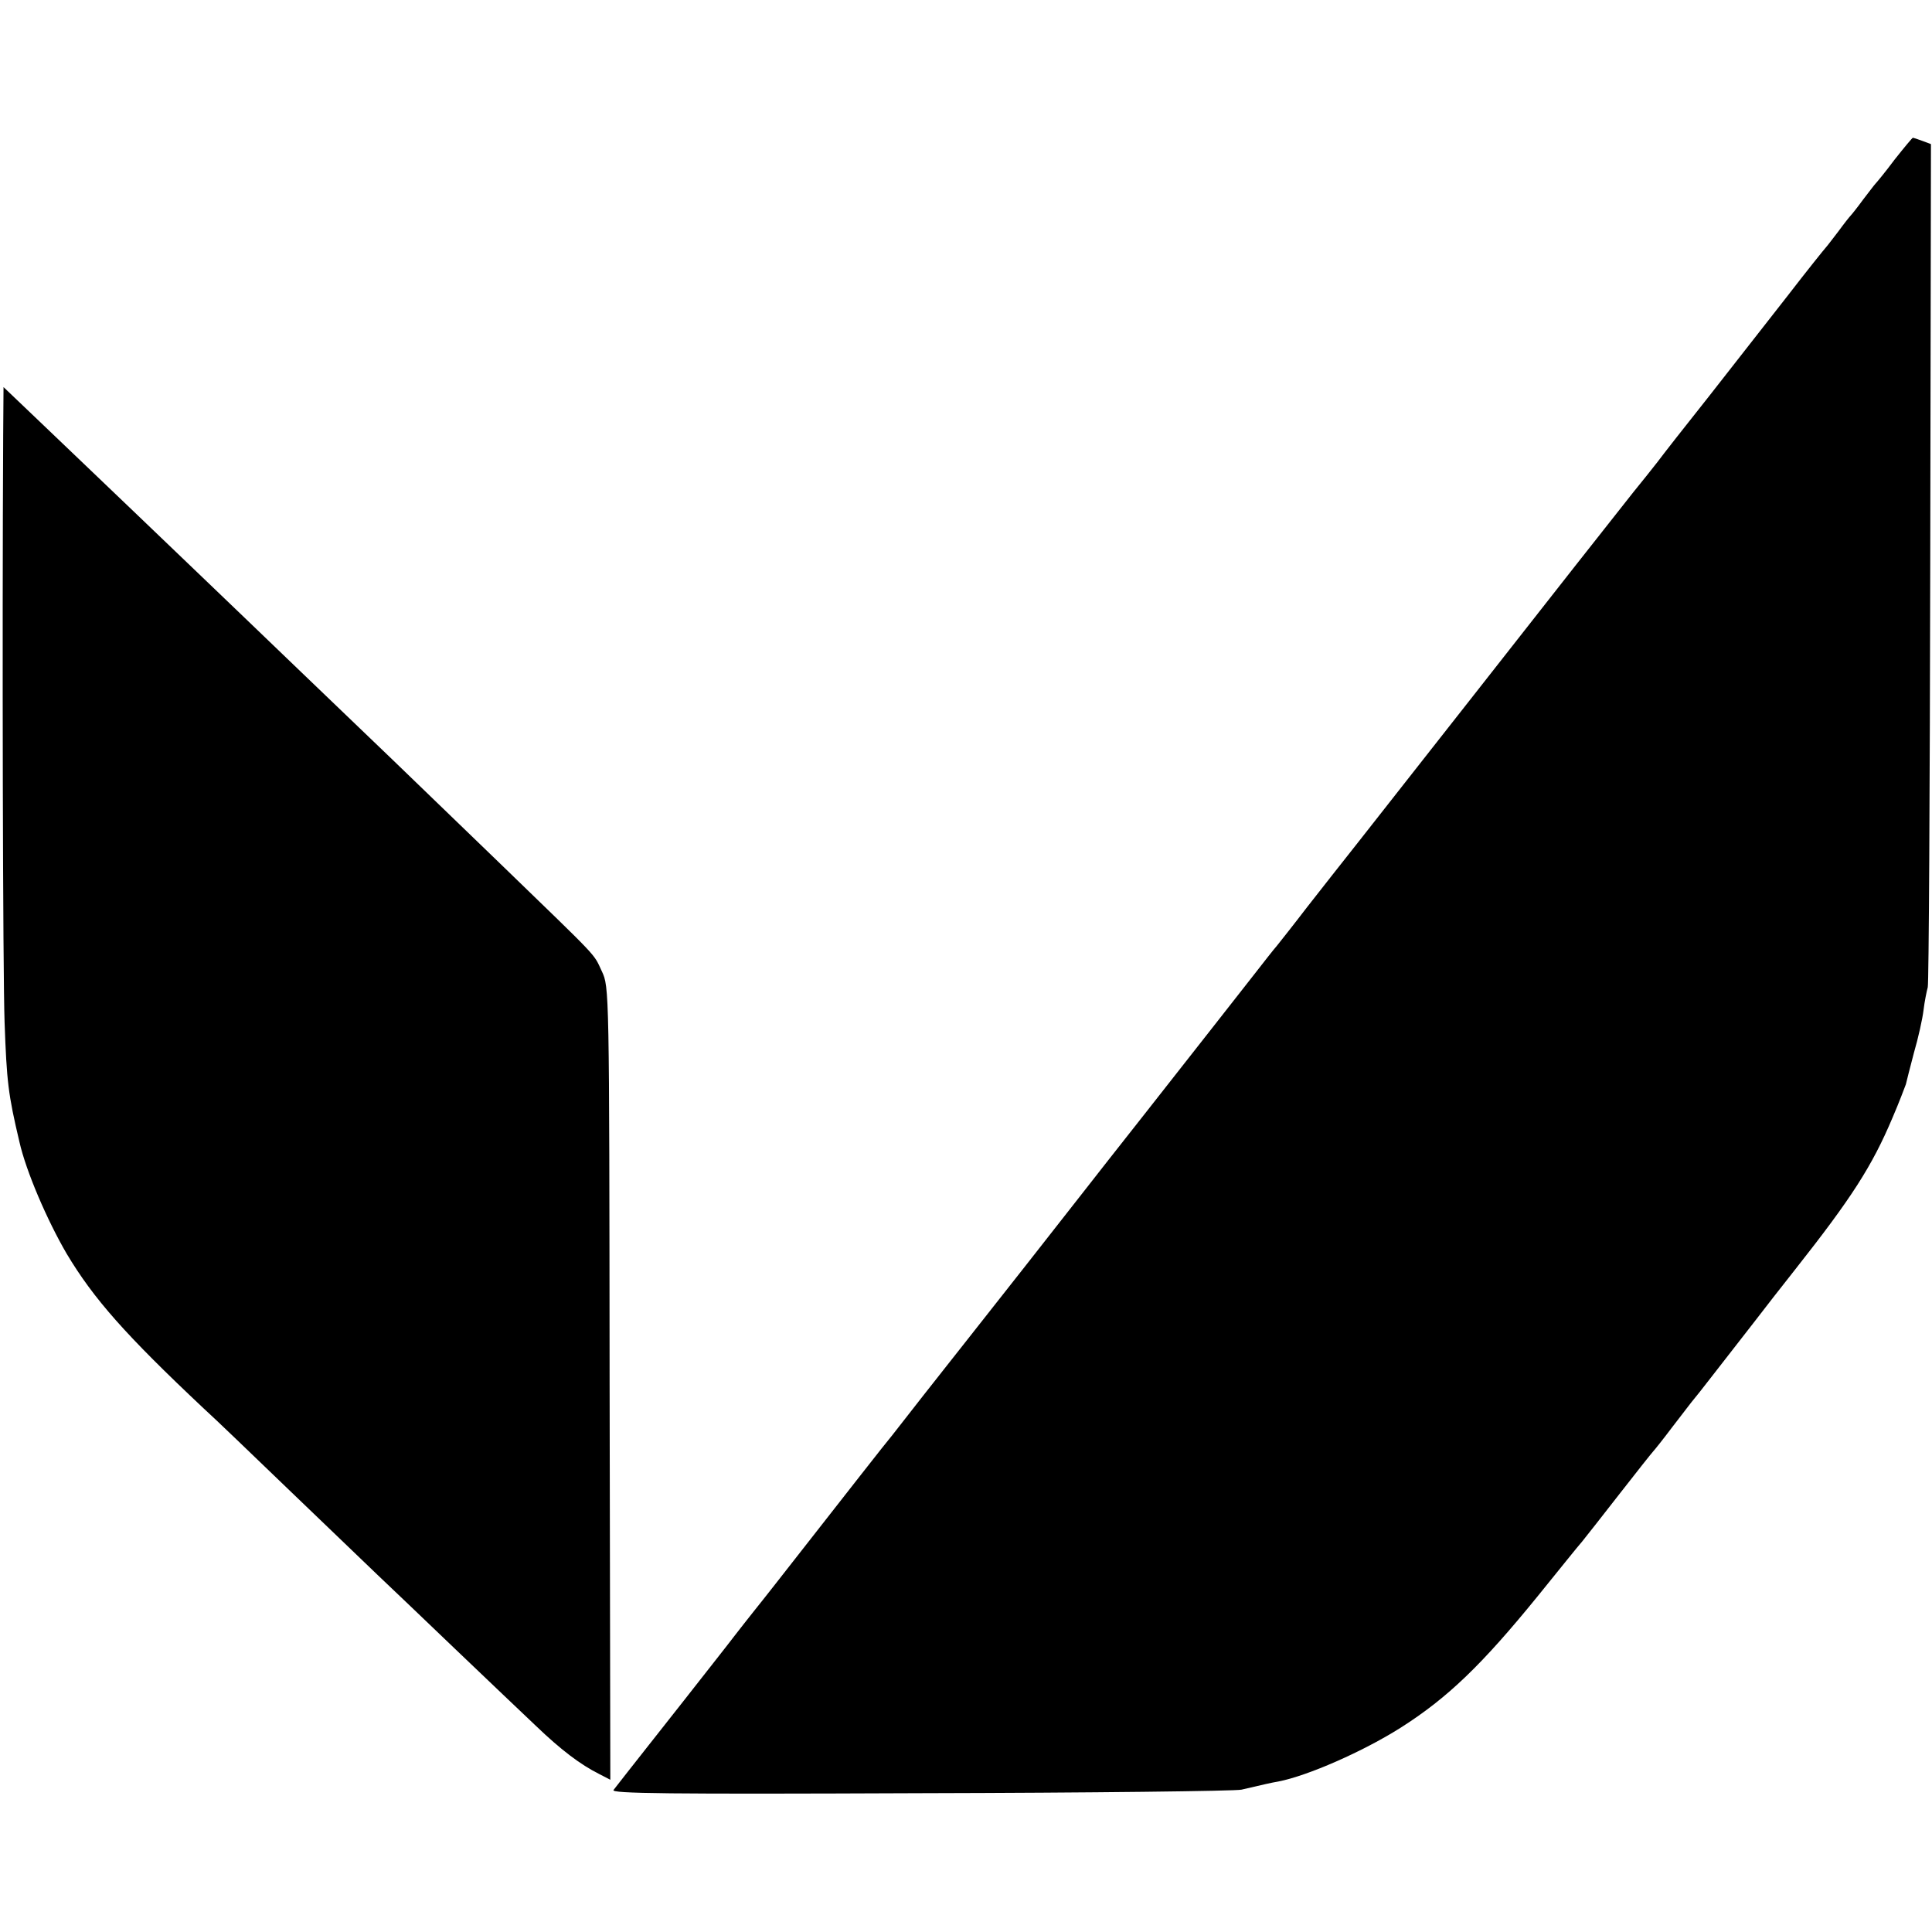 <?xml version="1.0" standalone="no"?>
<!DOCTYPE svg PUBLIC "-//W3C//DTD SVG 20010904//EN"
 "http://www.w3.org/TR/2001/REC-SVG-20010904/DTD/svg10.dtd">
<svg version="1.0" xmlns="http://www.w3.org/2000/svg"
 width="547pt" height="547pt" viewBox="0 0 547 547"
 preserveAspectRatio="xMidYMid meet">
<g transform="translate(0,547) scale(0.1,-0.1)"
fill="#000000" stroke="none">
<path d="M5364 5018 c-26 -35 -51 -65 -54 -68 -3 -3 -18 -23 -35 -45 -16 -22
-32 -42 -35 -45 -3 -3 -19 -23 -35 -45 -17 -22 -32 -42 -35 -45 -3 -3 -53 -65
-110 -139 -58 -74 -158 -202 -223 -285 -66 -83 -131 -166 -145 -185 -15 -19
-45 -57 -68 -85 -84 -106 -198 -251 -449 -571 -142 -181 -291 -370 -330 -420
-39 -49 -104 -132 -144 -183 -39 -51 -78 -100 -86 -110 -8 -9 -37 -46 -65 -82
-67 -86 -139 -177 -310 -395 -78 -99 -152 -193 -165 -210 -78 -100 -269 -343
-330 -420 -39 -49 -99 -126 -134 -170 -34 -44 -73 -93 -86 -110 -21 -25 -109
-138 -333 -424 -15 -19 -40 -51 -57 -72 -16 -20 -41 -52 -55 -70 -22 -29 -72
-92 -144 -184 -21 -27 -173 -219 -199 -253 -8 -10 151 -12 869 -9 483 1 893 6
909 10 69 16 81 19 104 23 83 16 240 85 346 152 134 85 231 179 388 372 60 74
116 144 126 155 9 11 57 72 106 135 49 63 92 117 95 120 3 3 28 34 55 70 28
36 55 72 62 80 12 14 51 65 168 215 30 39 82 106 117 150 161 204 218 293 276
430 19 44 35 87 38 95 2 8 12 49 23 90 12 41 24 95 27 120 3 25 9 54 12 65 3
11 6 552 7 1203 l2 1184 -24 9 c-13 5 -26 9 -27 9 -2 0 -25 -28 -52 -62z"/>
<path d="M9 4235 c-3 -557 -1 -1520 4 -1660 6 -167 10 -203 42 -338 19 -84 79
-223 134 -317 76 -127 166 -229 387 -437 29 -26 138 -131 244 -233 106 -102
218 -209 249 -239 31 -29 130 -124 220 -210 90 -86 193 -184 230 -219 69 -66
124 -108 178 -135 l31 -16 -2 1122 c-1 1120 -1 1122 -22 1167 -25 53 -2 28
-288 305 -296 286 -326 315 -561 540 -109 105 -222 213 -250 240 -60 58 -396
379 -464 444 -25 24 -65 62 -88 84 l-43 41 -1 -139z"/>
</g>
</svg>
